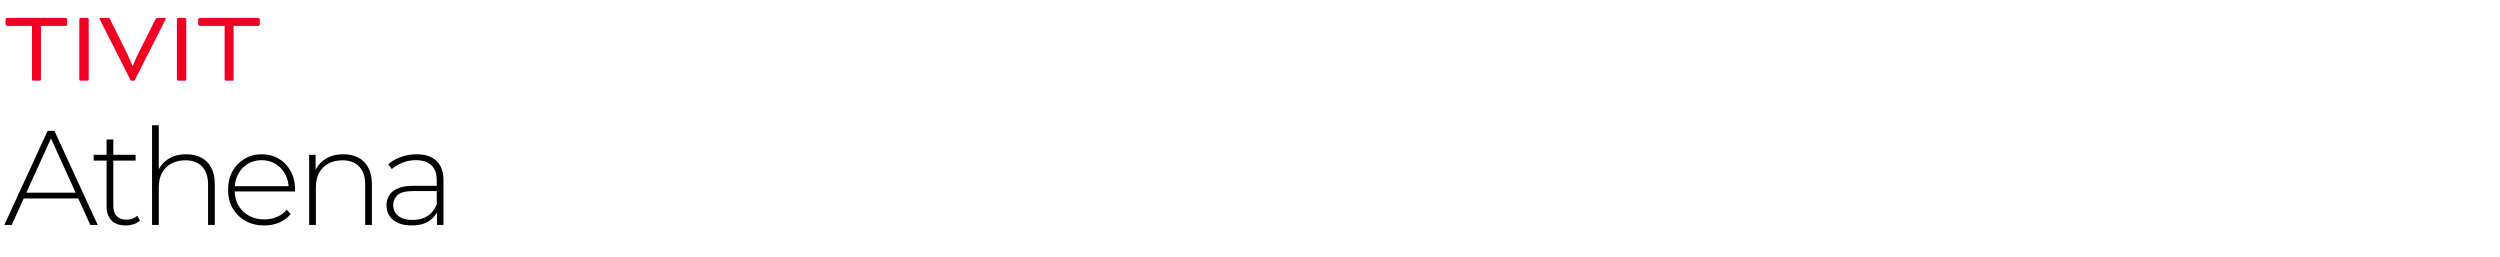 <?xml version="1.0" encoding="UTF-8"?> <svg xmlns="http://www.w3.org/2000/svg" width="341" height="35" viewBox="0 0 341 35" fill="none"><g clip-path="url(#clip0_4192_9392)"><path d="M0.985 3.533H0.956C0.918 3.533 0.875 3.509 0.828 3.461C0.78 3.414 0.757 3.371 0.757 3.333V2.649C0.757 2.611 0.78 2.568 0.828 2.521C0.875 2.473 0.918 2.45 0.956 2.45H8.965C9.003 2.45 9.046 2.473 9.093 2.521C9.141 2.568 9.164 2.611 9.164 2.649V3.333C9.164 3.371 9.141 3.414 9.093 3.461C9.046 3.509 9.003 3.533 8.965 3.533H5.588V10.829C5.588 10.867 5.573 10.91 5.545 10.957C5.526 10.986 5.488 11 5.431 11H4.519C4.462 11 4.424 10.986 4.405 10.957C4.376 10.91 4.362 10.867 4.362 10.829V3.533H0.985ZM12.098 2.621V10.829C12.098 10.877 12.079 10.919 12.041 10.957C12.013 10.986 11.97 11 11.913 11H11.001C10.944 11 10.901 10.986 10.873 10.957C10.835 10.919 10.816 10.877 10.816 10.829V2.621C10.816 2.573 10.835 2.53 10.873 2.492C10.911 2.454 10.954 2.435 11.001 2.435H11.913C11.961 2.435 12.003 2.454 12.041 2.492C12.079 2.53 12.098 2.573 12.098 2.621ZM15.017 2.635L17.468 7.58L18.052 8.934H18.137C18.375 8.345 18.57 7.893 18.722 7.58L21.201 2.635C21.249 2.549 21.287 2.497 21.315 2.478C21.353 2.459 21.415 2.45 21.501 2.45H22.498C22.574 2.45 22.612 2.478 22.612 2.535C22.612 2.545 22.588 2.606 22.541 2.72L18.351 11H17.838L13.648 2.72C13.601 2.606 13.577 2.545 13.577 2.535C13.577 2.478 13.615 2.45 13.691 2.45H14.689H14.831C14.86 2.45 14.888 2.464 14.917 2.492C14.945 2.521 14.979 2.568 15.017 2.635ZM25.41 2.621V10.829C25.41 10.877 25.39 10.919 25.352 10.957C25.324 10.986 25.281 11 25.224 11H24.312C24.255 11 24.212 10.986 24.184 10.957C24.146 10.919 24.127 10.877 24.127 10.829V2.621C24.127 2.573 24.146 2.53 24.184 2.492C24.222 2.454 24.265 2.435 24.312 2.435H25.224C25.272 2.435 25.314 2.454 25.352 2.492C25.39 2.53 25.41 2.573 25.41 2.621ZM27.259 3.533H27.23C27.192 3.533 27.149 3.509 27.102 3.461C27.055 3.414 27.031 3.371 27.031 3.333V2.649C27.031 2.611 27.055 2.568 27.102 2.521C27.149 2.473 27.192 2.45 27.23 2.45H35.239C35.277 2.45 35.32 2.473 35.367 2.521C35.415 2.568 35.439 2.611 35.439 2.649V3.333C35.439 3.371 35.415 3.414 35.367 3.461C35.32 3.509 35.277 3.533 35.239 3.533H31.862V10.829C31.862 10.867 31.848 10.91 31.819 10.957C31.8 10.986 31.762 11 31.705 11H30.793C30.736 11 30.698 10.986 30.679 10.957C30.65 10.91 30.636 10.867 30.636 10.829V3.533H27.259Z" fill="#F20024"></path><path d="M0.592 30.679L6.491 17.853H7.426L13.326 30.679H12.318L6.748 18.44H7.151L1.599 30.679H0.592ZM2.754 27.07L3.065 26.282H10.742L11.054 27.07H2.754ZM17.14 30.752C16.297 30.752 15.65 30.52 15.198 30.056C14.758 29.592 14.539 28.957 14.539 28.151V19.026H15.455V28.059C15.455 28.67 15.607 29.14 15.913 29.47C16.218 29.8 16.658 29.965 17.232 29.965C17.83 29.965 18.325 29.787 18.716 29.433L19.101 30.074C18.857 30.306 18.557 30.477 18.203 30.587C17.861 30.697 17.507 30.752 17.14 30.752ZM12.78 21.903V21.115H18.496V21.903H12.78ZM25.412 21.041C26.194 21.041 26.871 21.194 27.445 21.5C28.032 21.793 28.484 22.245 28.801 22.855C29.131 23.454 29.296 24.199 29.296 25.091V30.679H28.38V25.164C28.38 24.089 28.105 23.271 27.555 22.709C27.018 22.147 26.261 21.866 25.283 21.866C24.538 21.866 23.891 22.019 23.341 22.324C22.792 22.629 22.37 23.057 22.077 23.607C21.796 24.156 21.656 24.816 21.656 25.585V30.679H20.739V17.084H21.656V23.771L21.491 23.478C21.784 22.721 22.266 22.129 22.938 21.701C23.61 21.261 24.434 21.041 25.412 21.041ZM36.036 30.752C35.071 30.752 34.216 30.545 33.471 30.129C32.738 29.714 32.158 29.14 31.73 28.407C31.315 27.674 31.107 26.837 31.107 25.897C31.107 24.944 31.303 24.108 31.694 23.387C32.097 22.654 32.646 22.08 33.343 21.665C34.039 21.249 34.821 21.041 35.688 21.041C36.555 21.041 37.331 21.243 38.015 21.646C38.711 22.049 39.255 22.617 39.645 23.35C40.049 24.071 40.25 24.907 40.25 25.86C40.25 25.897 40.244 25.94 40.232 25.988C40.232 26.025 40.232 26.068 40.232 26.117H31.785V25.402H39.737L39.371 25.75C39.383 25.005 39.224 24.34 38.894 23.753C38.577 23.155 38.143 22.691 37.593 22.361C37.044 22.019 36.408 21.848 35.688 21.848C34.979 21.848 34.344 22.019 33.782 22.361C33.233 22.691 32.799 23.155 32.481 23.753C32.164 24.34 32.005 25.011 32.005 25.769V25.934C32.005 26.715 32.176 27.412 32.518 28.022C32.872 28.621 33.355 29.091 33.965 29.433C34.576 29.763 35.273 29.928 36.054 29.928C36.665 29.928 37.233 29.818 37.758 29.598C38.296 29.378 38.748 29.042 39.114 28.59L39.645 29.195C39.23 29.708 38.705 30.099 38.07 30.368C37.447 30.624 36.769 30.752 36.036 30.752ZM46.84 21.041C47.622 21.041 48.3 21.194 48.874 21.5C49.46 21.793 49.912 22.245 50.23 22.855C50.56 23.454 50.725 24.199 50.725 25.091V30.679H49.809V25.164C49.809 24.089 49.534 23.271 48.984 22.709C48.447 22.147 47.689 21.866 46.712 21.866C45.967 21.866 45.319 22.019 44.77 22.324C44.22 22.629 43.799 23.057 43.506 23.607C43.225 24.156 43.084 24.816 43.084 25.585V30.679H42.168V21.115H43.048V23.771L42.919 23.478C43.212 22.721 43.695 22.129 44.367 21.701C45.039 21.261 45.863 21.041 46.84 21.041ZM59.608 30.679V28.499L59.572 28.169V24.578C59.572 23.686 59.327 23.008 58.839 22.544C58.362 22.08 57.66 21.848 56.732 21.848C56.072 21.848 55.455 21.964 54.881 22.196C54.319 22.416 53.837 22.703 53.434 23.057L52.976 22.397C53.452 21.97 54.026 21.64 54.698 21.408C55.37 21.164 56.072 21.041 56.805 21.041C57.99 21.041 58.9 21.341 59.535 21.939C60.17 22.538 60.488 23.43 60.488 24.614V30.679H59.608ZM56.164 30.752C55.455 30.752 54.838 30.642 54.313 30.423C53.8 30.191 53.403 29.867 53.122 29.451C52.853 29.036 52.719 28.56 52.719 28.022C52.719 27.534 52.829 27.094 53.049 26.703C53.281 26.3 53.66 25.976 54.185 25.732C54.71 25.476 55.412 25.347 56.292 25.347H59.81V26.062H56.31C55.321 26.062 54.625 26.245 54.221 26.611C53.831 26.978 53.635 27.436 53.635 27.986C53.635 28.596 53.867 29.085 54.331 29.451C54.796 29.818 55.449 30.001 56.292 30.001C57.098 30.001 57.776 29.818 58.326 29.451C58.888 29.085 59.303 28.554 59.572 27.857L59.828 28.48C59.572 29.177 59.132 29.732 58.509 30.148C57.898 30.551 57.116 30.752 56.164 30.752Z" fill="black"></path></g><defs><clipPath id="clip0_4192_9392"><rect width="340" height="34.679" fill="white" transform="translate(0.5)"></rect></clipPath></defs></svg> 